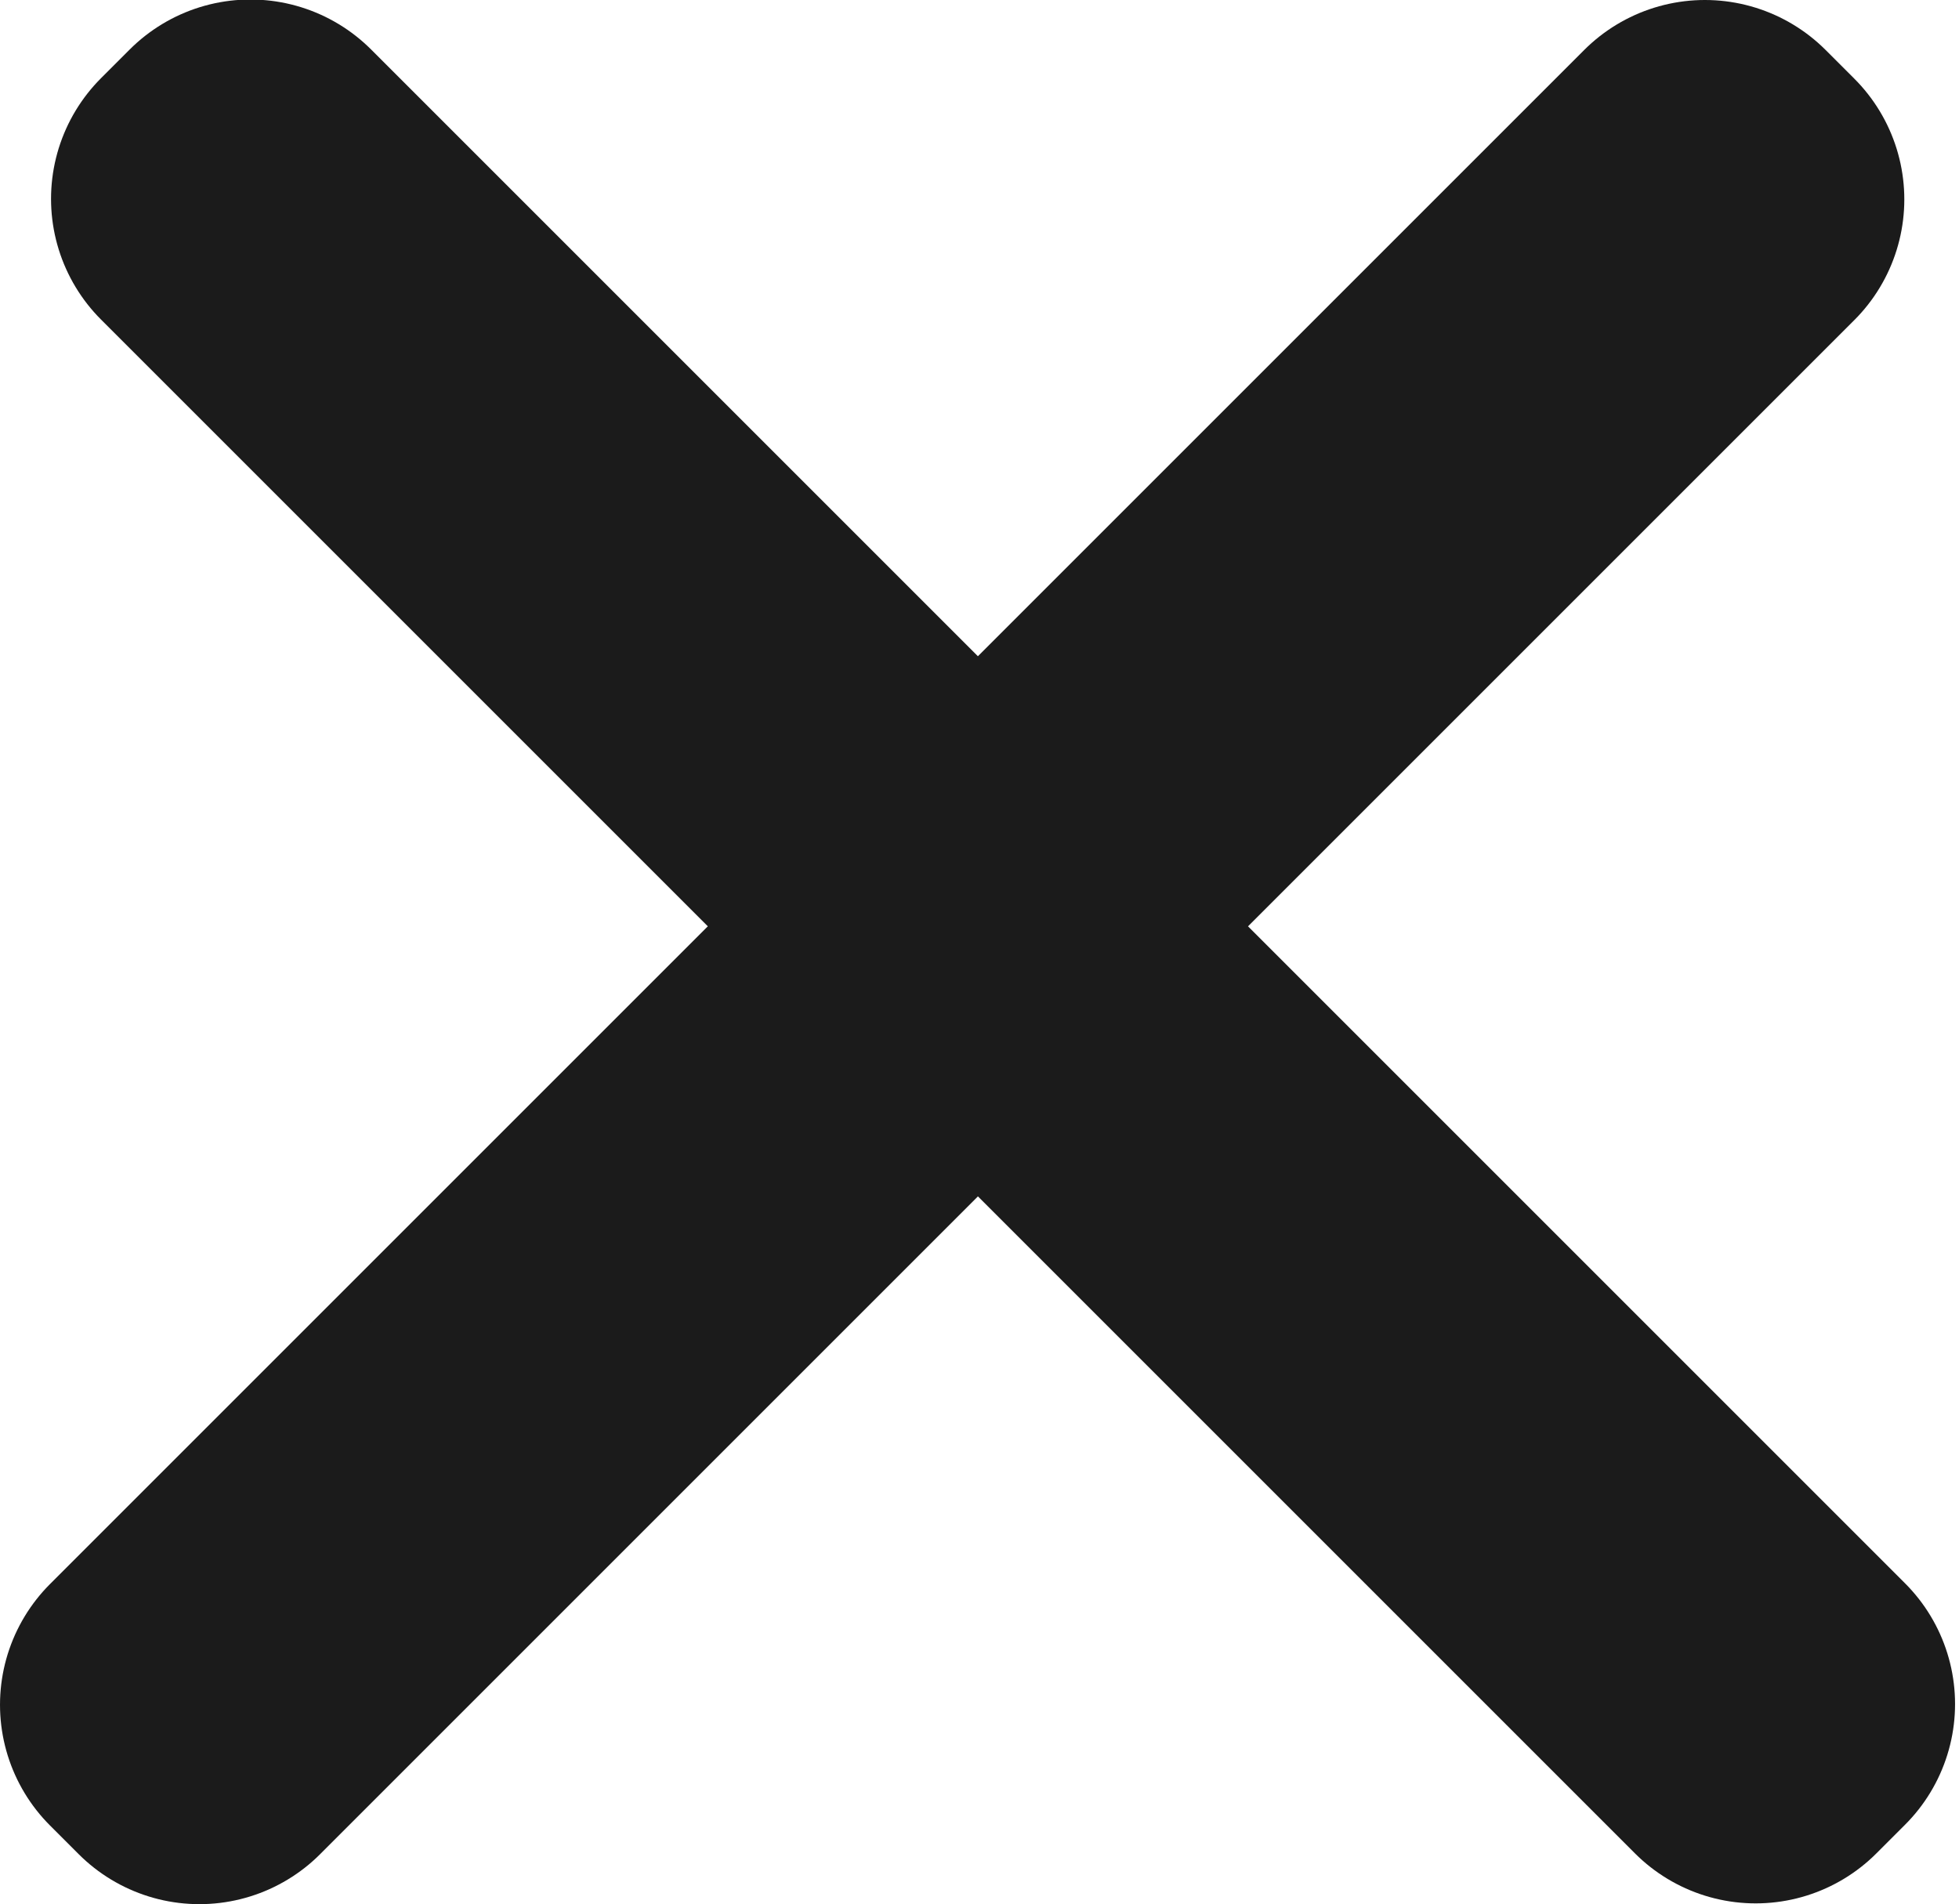 <?xml version="1.0" encoding="UTF-8" standalone="no"?>
<!-- Created with Inkscape (http://www.inkscape.org/) -->

<svg
   width="15.179mm"
   height="14.755mm"
   viewBox="0 0 15.179 14.755"
   version="1.1"
   id="svg1"
   xmlns:inkscape="http://www.inkscape.org/namespaces/inkscape"
   xmlns:sodipodi="http://sodipodi.sourceforge.net/DTD/sodipodi-0.dtd"
   xmlns="http://www.w3.org/2000/svg"
   xmlns:svg="http://www.w3.org/2000/svg">
  <sodipodi:namedview
     id="namedview1"
     pagecolor="#ffffff"
     bordercolor="#000000"
     borderopacity="0.25"
     inkscape:showpageshadow="2"
     inkscape:pageopacity="0.0"
     inkscape:pagecheckerboard="0"
     inkscape:deskcolor="#d1d1d1"
     inkscape:document-units="mm" />
  <defs
     id="defs1" />
  <g
     inkscape:label="Layer 1"
     inkscape:groupmode="layer"
     id="layer1"
     transform="translate(-186.044,-24.881)">
    <rect
       style="fill:none;stroke:#1b1b1b;stroke-width:2.646;stroke-linecap:round;stroke-linejoin:round;stroke-dasharray:none;stroke-opacity:1"
       id="rect111"
       width="16.811"
       height="0.314"
       x="105.554"
       y="159.423"
       transform="rotate(-45)" />
    <rect
       style="fill:none;stroke:#1b1b1b;stroke-width:2.646;stroke-linecap:round;stroke-linejoin:round;stroke-dasharray:none;stroke-opacity:1"
       id="rect111-8"
       width="16.811"
       height="0.314"
       x="-168.285"
       y="-114.416"
       transform="matrix(-0.707,-0.707,-0.707,0.707,0,0)" />
  </g>
</svg>
